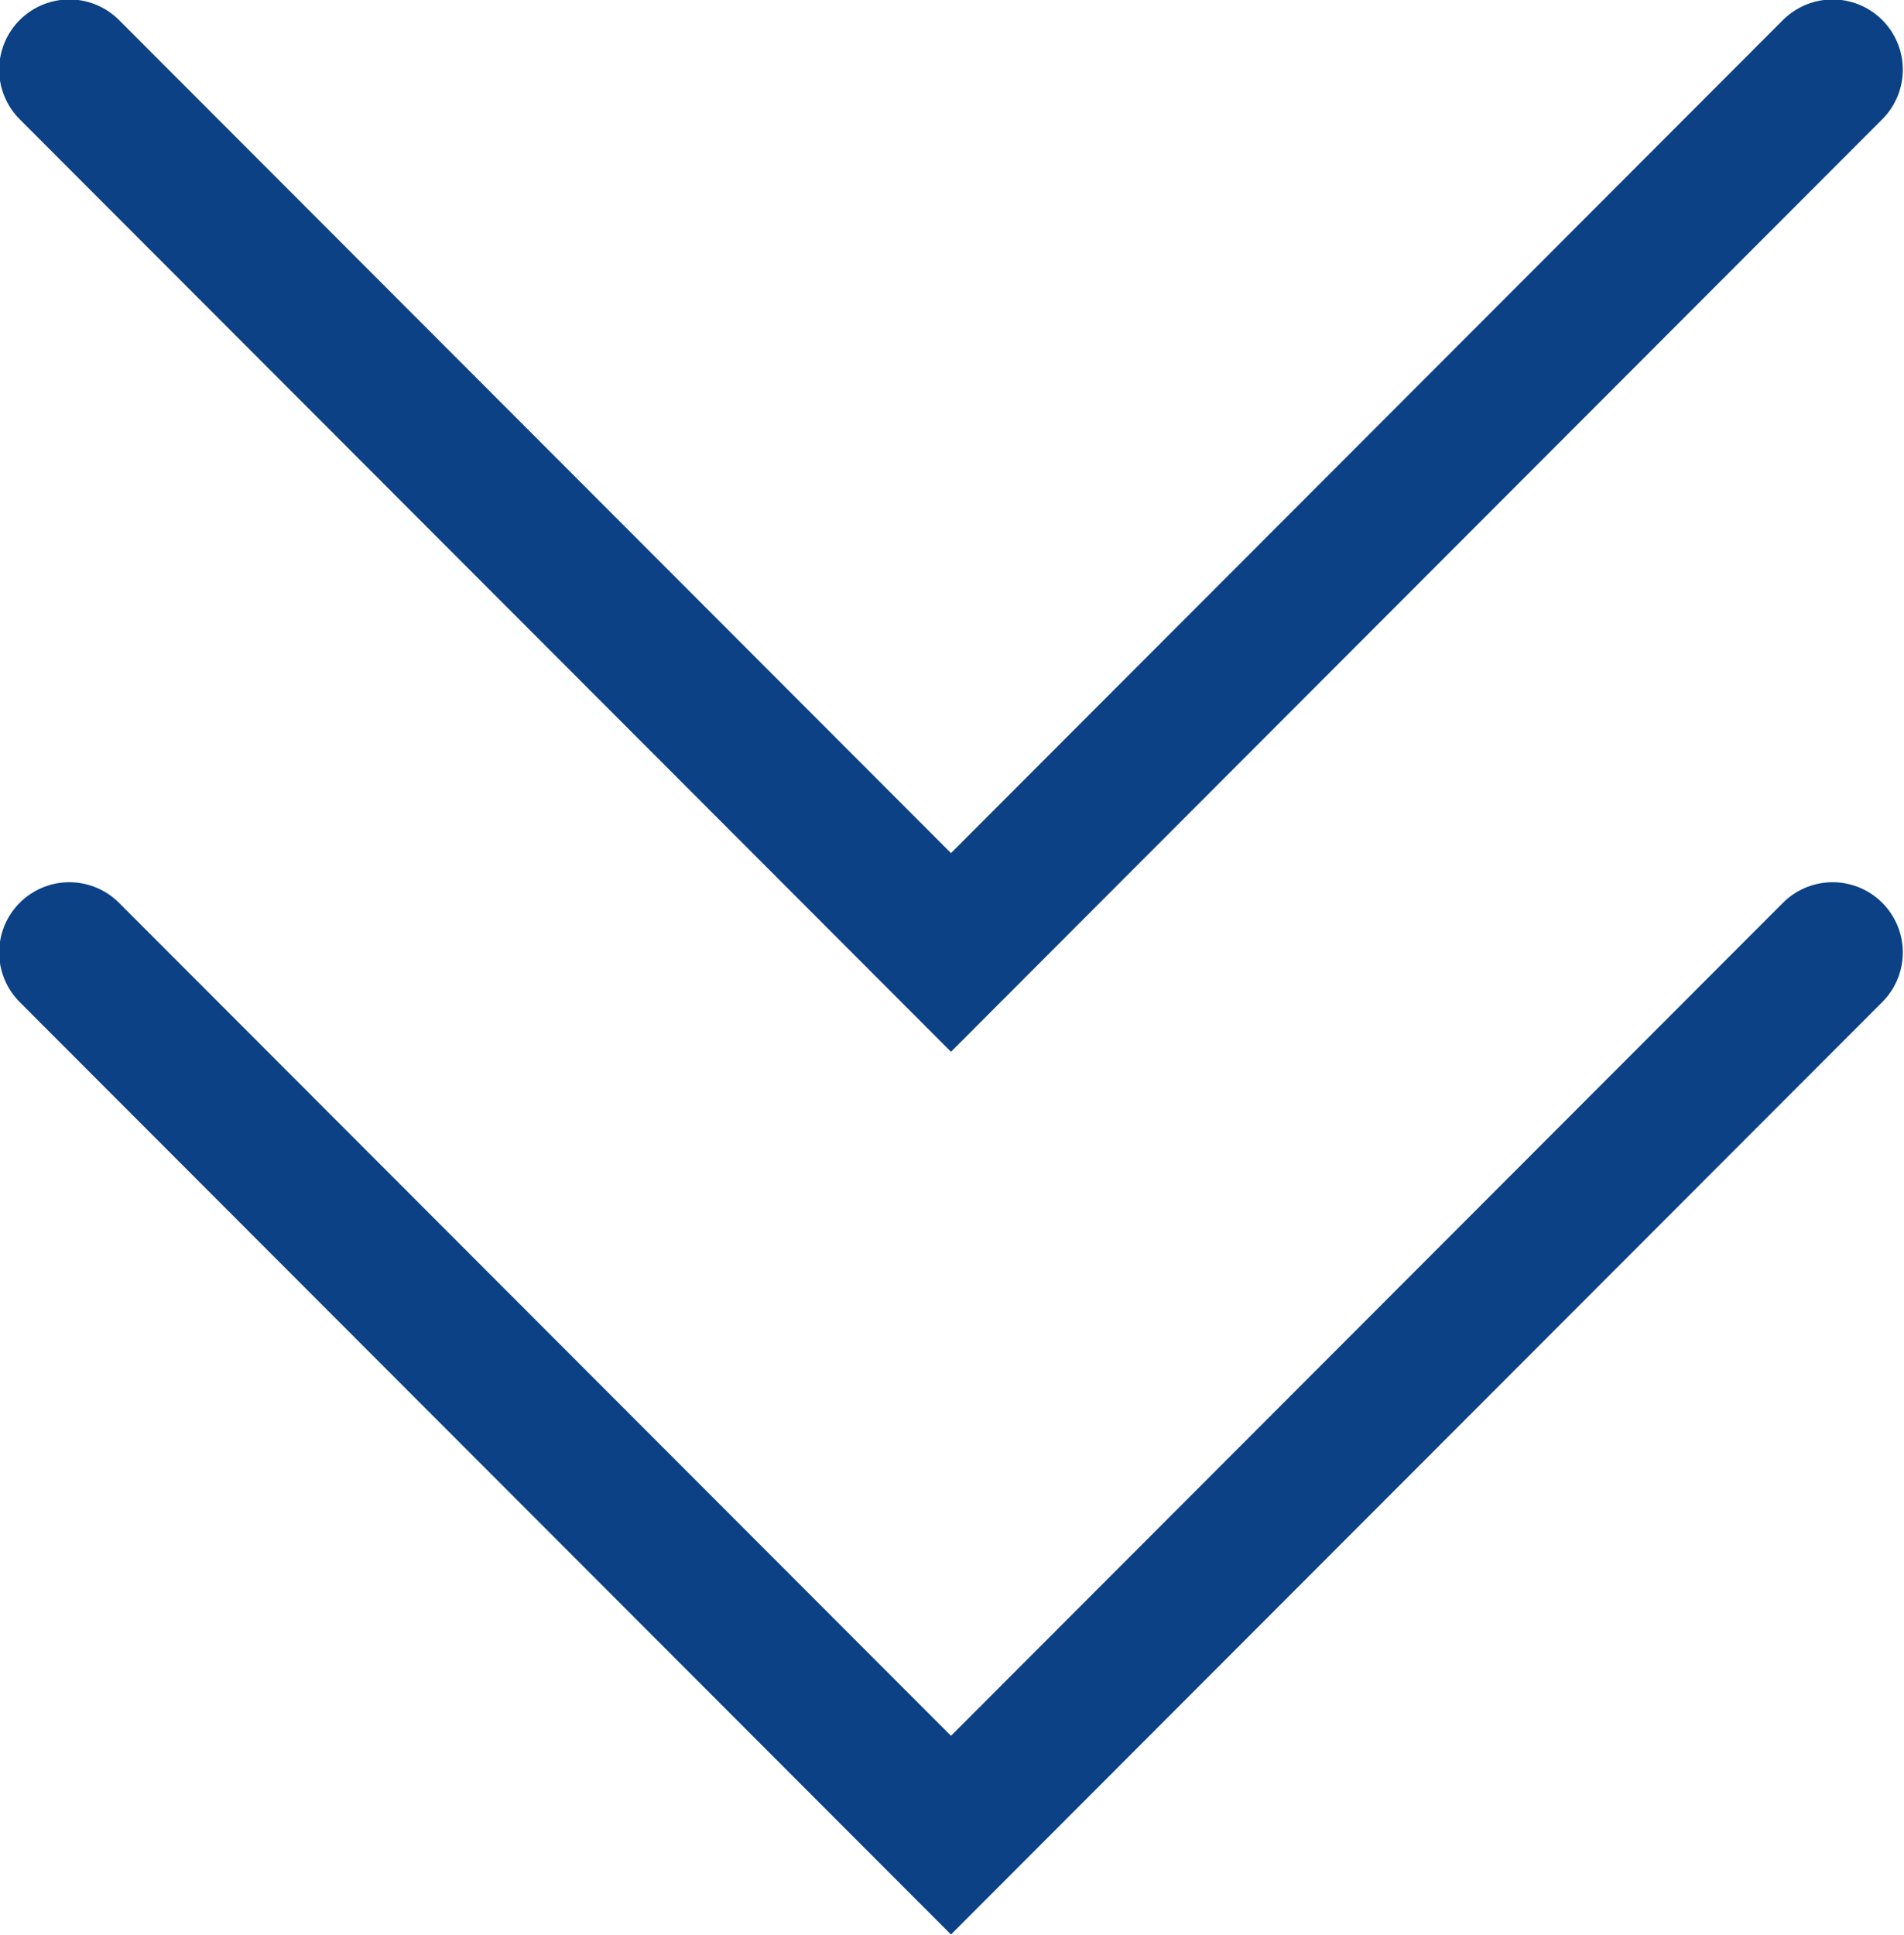 <svg xmlns="http://www.w3.org/2000/svg" xmlns:xlink="http://www.w3.org/1999/xlink" width="27.125" height="27.562" viewBox="0 0 27.125 27.562">
  <defs>
    <style>
      .cls-1 {
        filter: url(#filter);
      }

      .cls-2 {
        fill: none;
        stroke: #0c4185;
        stroke-linecap: round;
        stroke-width: 2px;
        fill-rule: evenodd;
      }
    </style>
    <filter id="filter" filterUnits="userSpaceOnUse">
      <feFlood result="flood" flood-color="#023e85"/>
      <feComposite result="composite" operator="in" in2="SourceGraphic"/>
      <feBlend result="blend" in2="SourceGraphic"/>
    </filter>
  </defs>
  <g id="scroll" class="cls-1">
    <path id="Shape_921_copy" data-name="Shape 921 copy" class="cls-2" d="M670.082,692.315l12.56,12.572,12.56-12.572" transform="translate(-669.094 -678.75)"/>
    <path class="cls-2" d="M670.082,679.742l12.56,12.573,12.56-12.573" transform="translate(-669.094 -678.75)"/>
  </g>
</svg>

